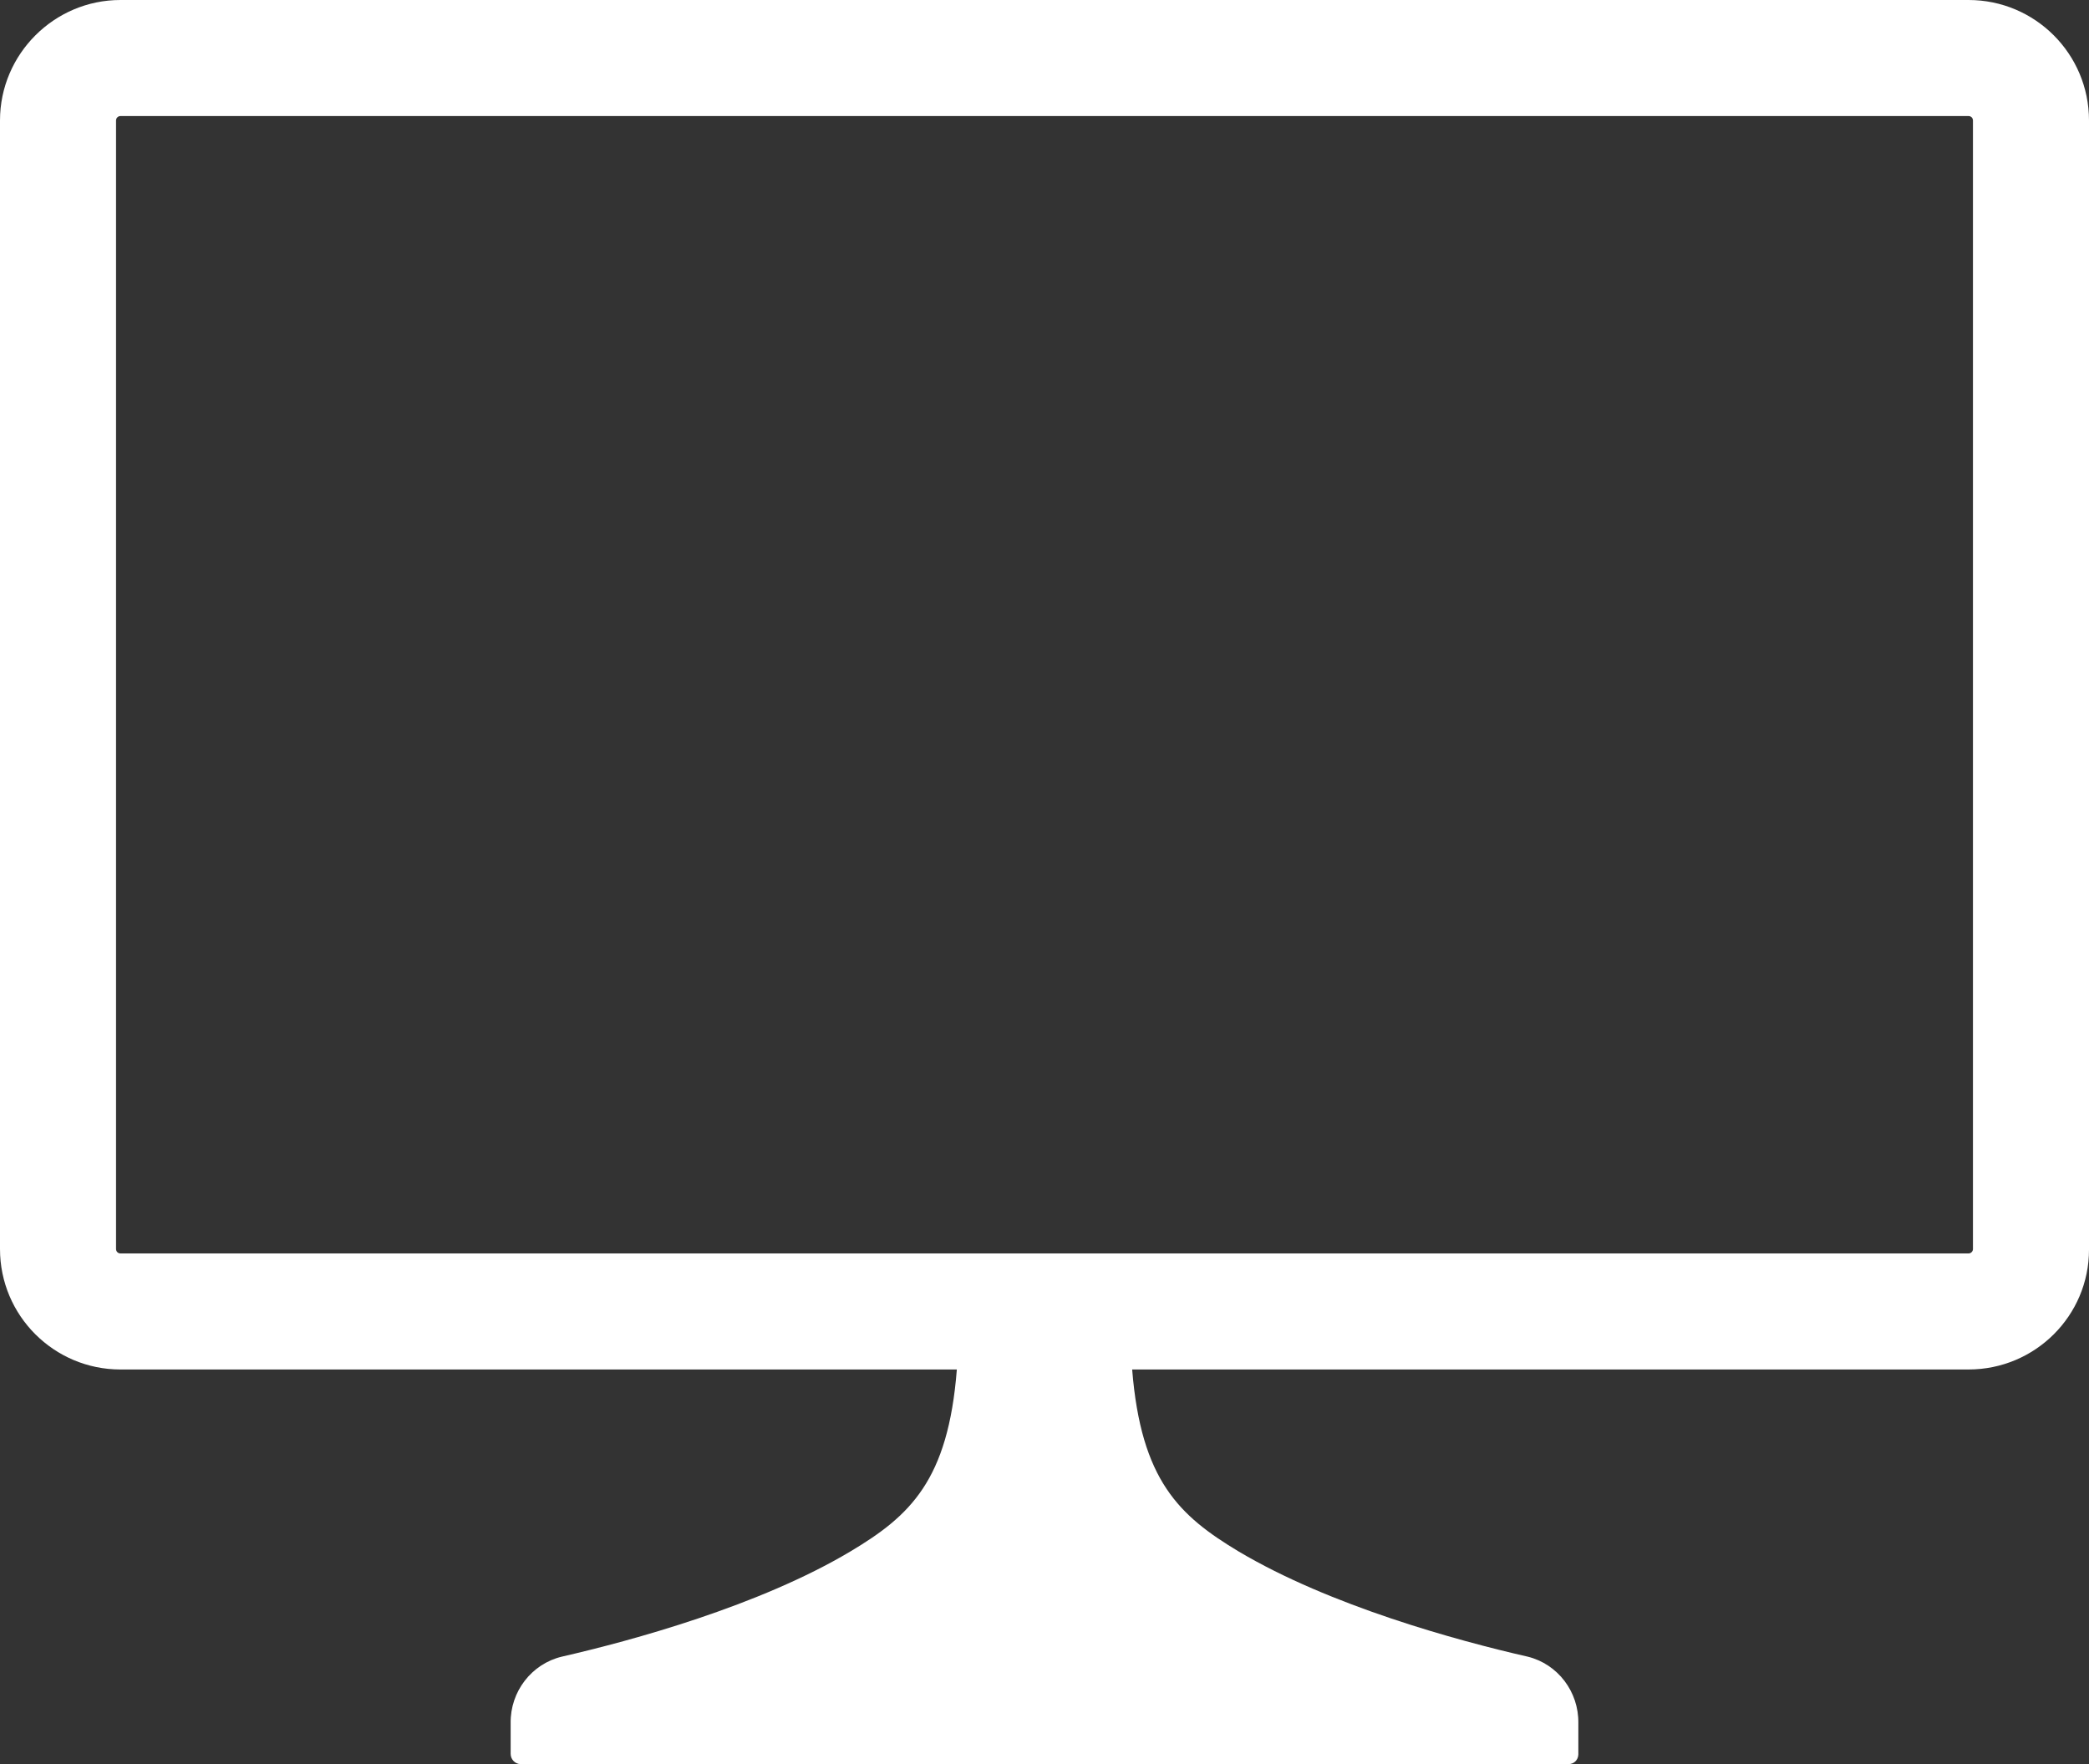 <?xml version="1.0" encoding="UTF-8"?><svg id="Camada_2" xmlns="http://www.w3.org/2000/svg" viewBox="0 0 209 176.49"><rect x="0" y="0" width="209" height="176.49" fill="#333333" stroke="none"/><defs><style>.cls-1{fill:#fff;}</style></defs><g id="Camada_1-2"><g id="desktop"><g id="Camada_1-2"><path class="cls-1" d="M196.95,0H12.05C5.42,0,0,5.42,0,12.05V124.96c0,6.66,5.4,12.05,12.05,12.05H95.73c-.87,11.11-4.68,14.64-10.64,18.2-9.14,5.45-21.89,8.93-28.88,10.53-3.02,.72-5.17,3.49-5.12,6.66v3.06c0,.55,.42,1,.96,1.03h104.88c.54,0,.96-.41,.98-.96v-3.13c.05-3.15-2.06-5.92-5.07-6.66-7.04-1.6-19.78-5.09-28.93-10.53-5.92-3.56-9.75-7.09-10.64-18.2h83.68c6.66,0,12.05-5.38,12.05-11.99V12.05c0-6.66-5.4-12.05-12.05-12.05Zm.44,124.96c0,.25-.21,.44-.44,.44H12.05c-.26,0-.44-.21-.44-.44V12.05c0-.25,.21-.44,.44-.44H196.95c.26,0,.44,.21,.44,.44V124.96Z"/></g></g></g></svg>